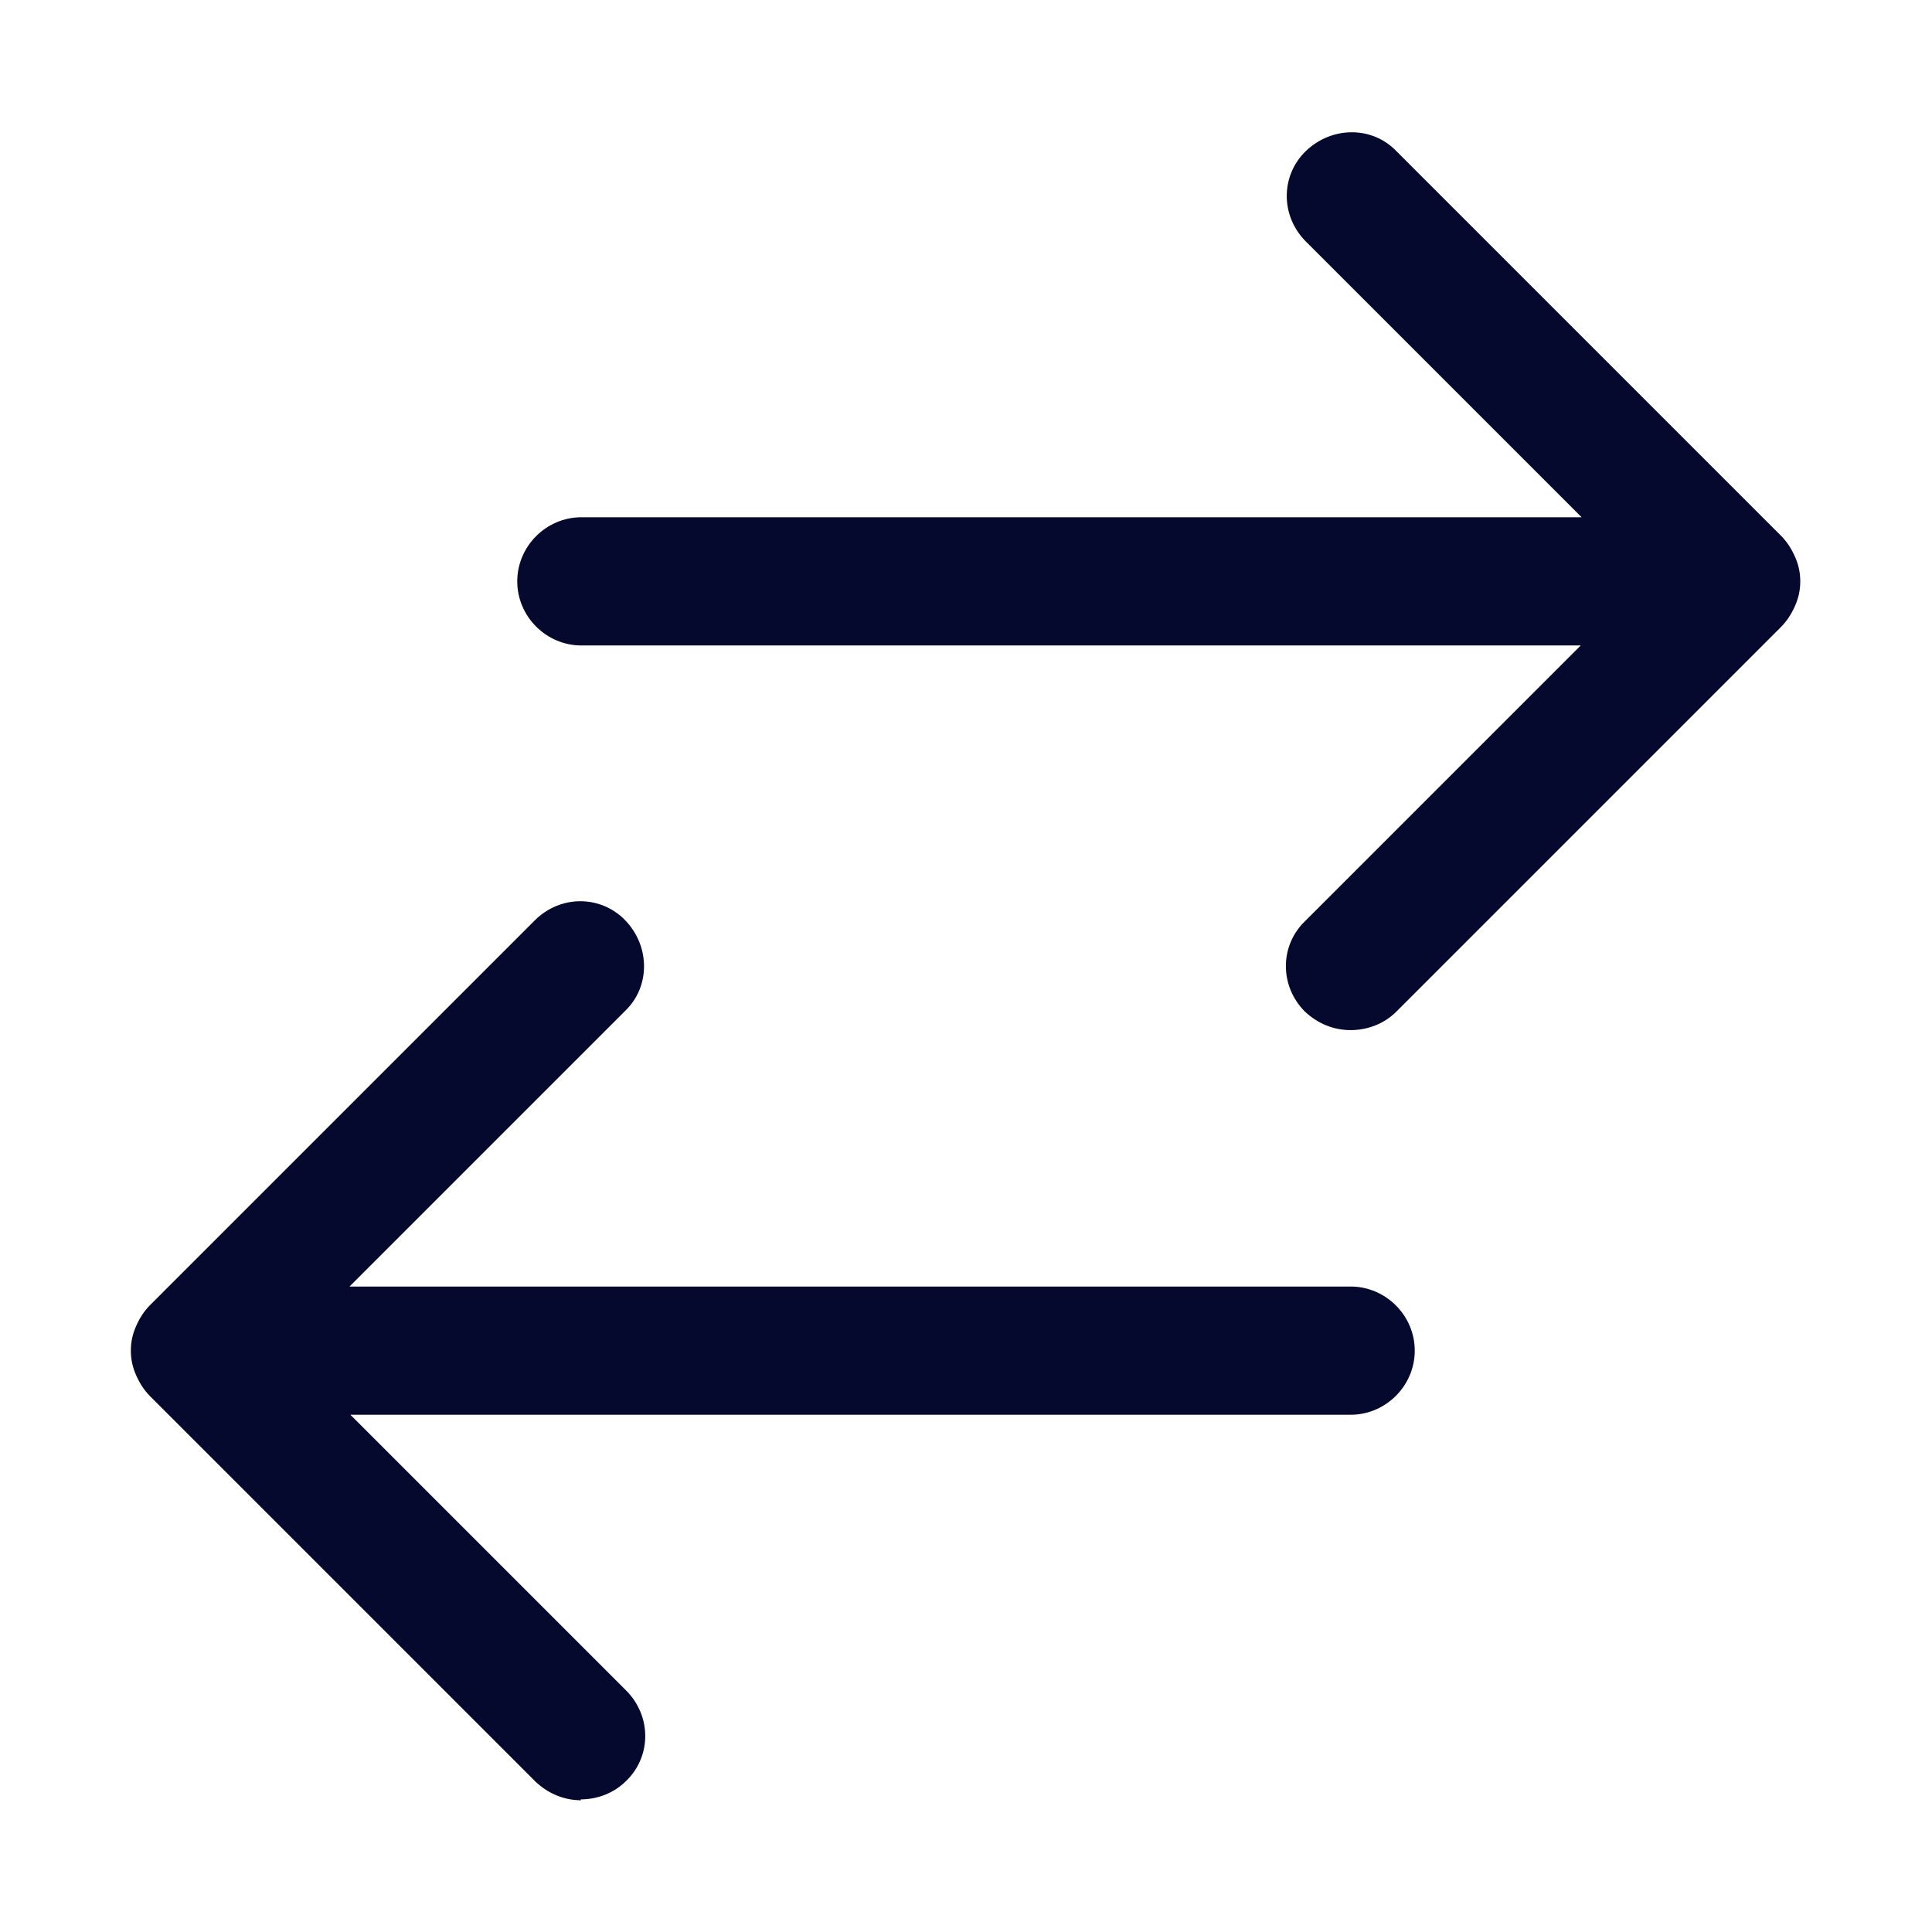 <?xml version="1.0" encoding="UTF-8"?><svg id="Layer_1" xmlns="http://www.w3.org/2000/svg" viewBox="0 0 22 22"><defs><style>.cls-1{fill:#05092e;}</style></defs><path class="cls-1" d="M6.62,20.5c-.19,0-.37-.07-.52-.21L1.71,15.9c-.07-.07-.12-.15-.16-.24-.04-.09-.06-.18-.06-.28s.02-.19,.06-.28c.04-.09,.09-.17,.16-.24l4.38-4.38c.29-.29,.75-.29,1.03,0s.29,.75,0,1.03l-3.14,3.14H15.38c.4,0,.73,.33,.73,.73s-.33,.73-.73,.73H3.99l3.14,3.14c.29,.29,.29,.75,0,1.03-.14,.14-.33,.21-.52,.21ZM15.38,11.73c-.19,0-.37-.07-.52-.21-.29-.29-.29-.75,0-1.03l3.14-3.14H6.62c-.4,0-.73-.33-.73-.73s.33-.73,.73-.73h11.39l-3.14-3.14c-.29-.29-.29-.75,0-1.03s.75-.29,1.03,0l4.38,4.38c.07,.07,.12,.15,.16,.24,.04,.09,.06,.18,.06,.28s-.02,.19-.06,.28c-.04,.09-.09,.17-.16,.24l-4.38,4.38c-.14,.14-.33,.21-.52,.21Z"/></svg>